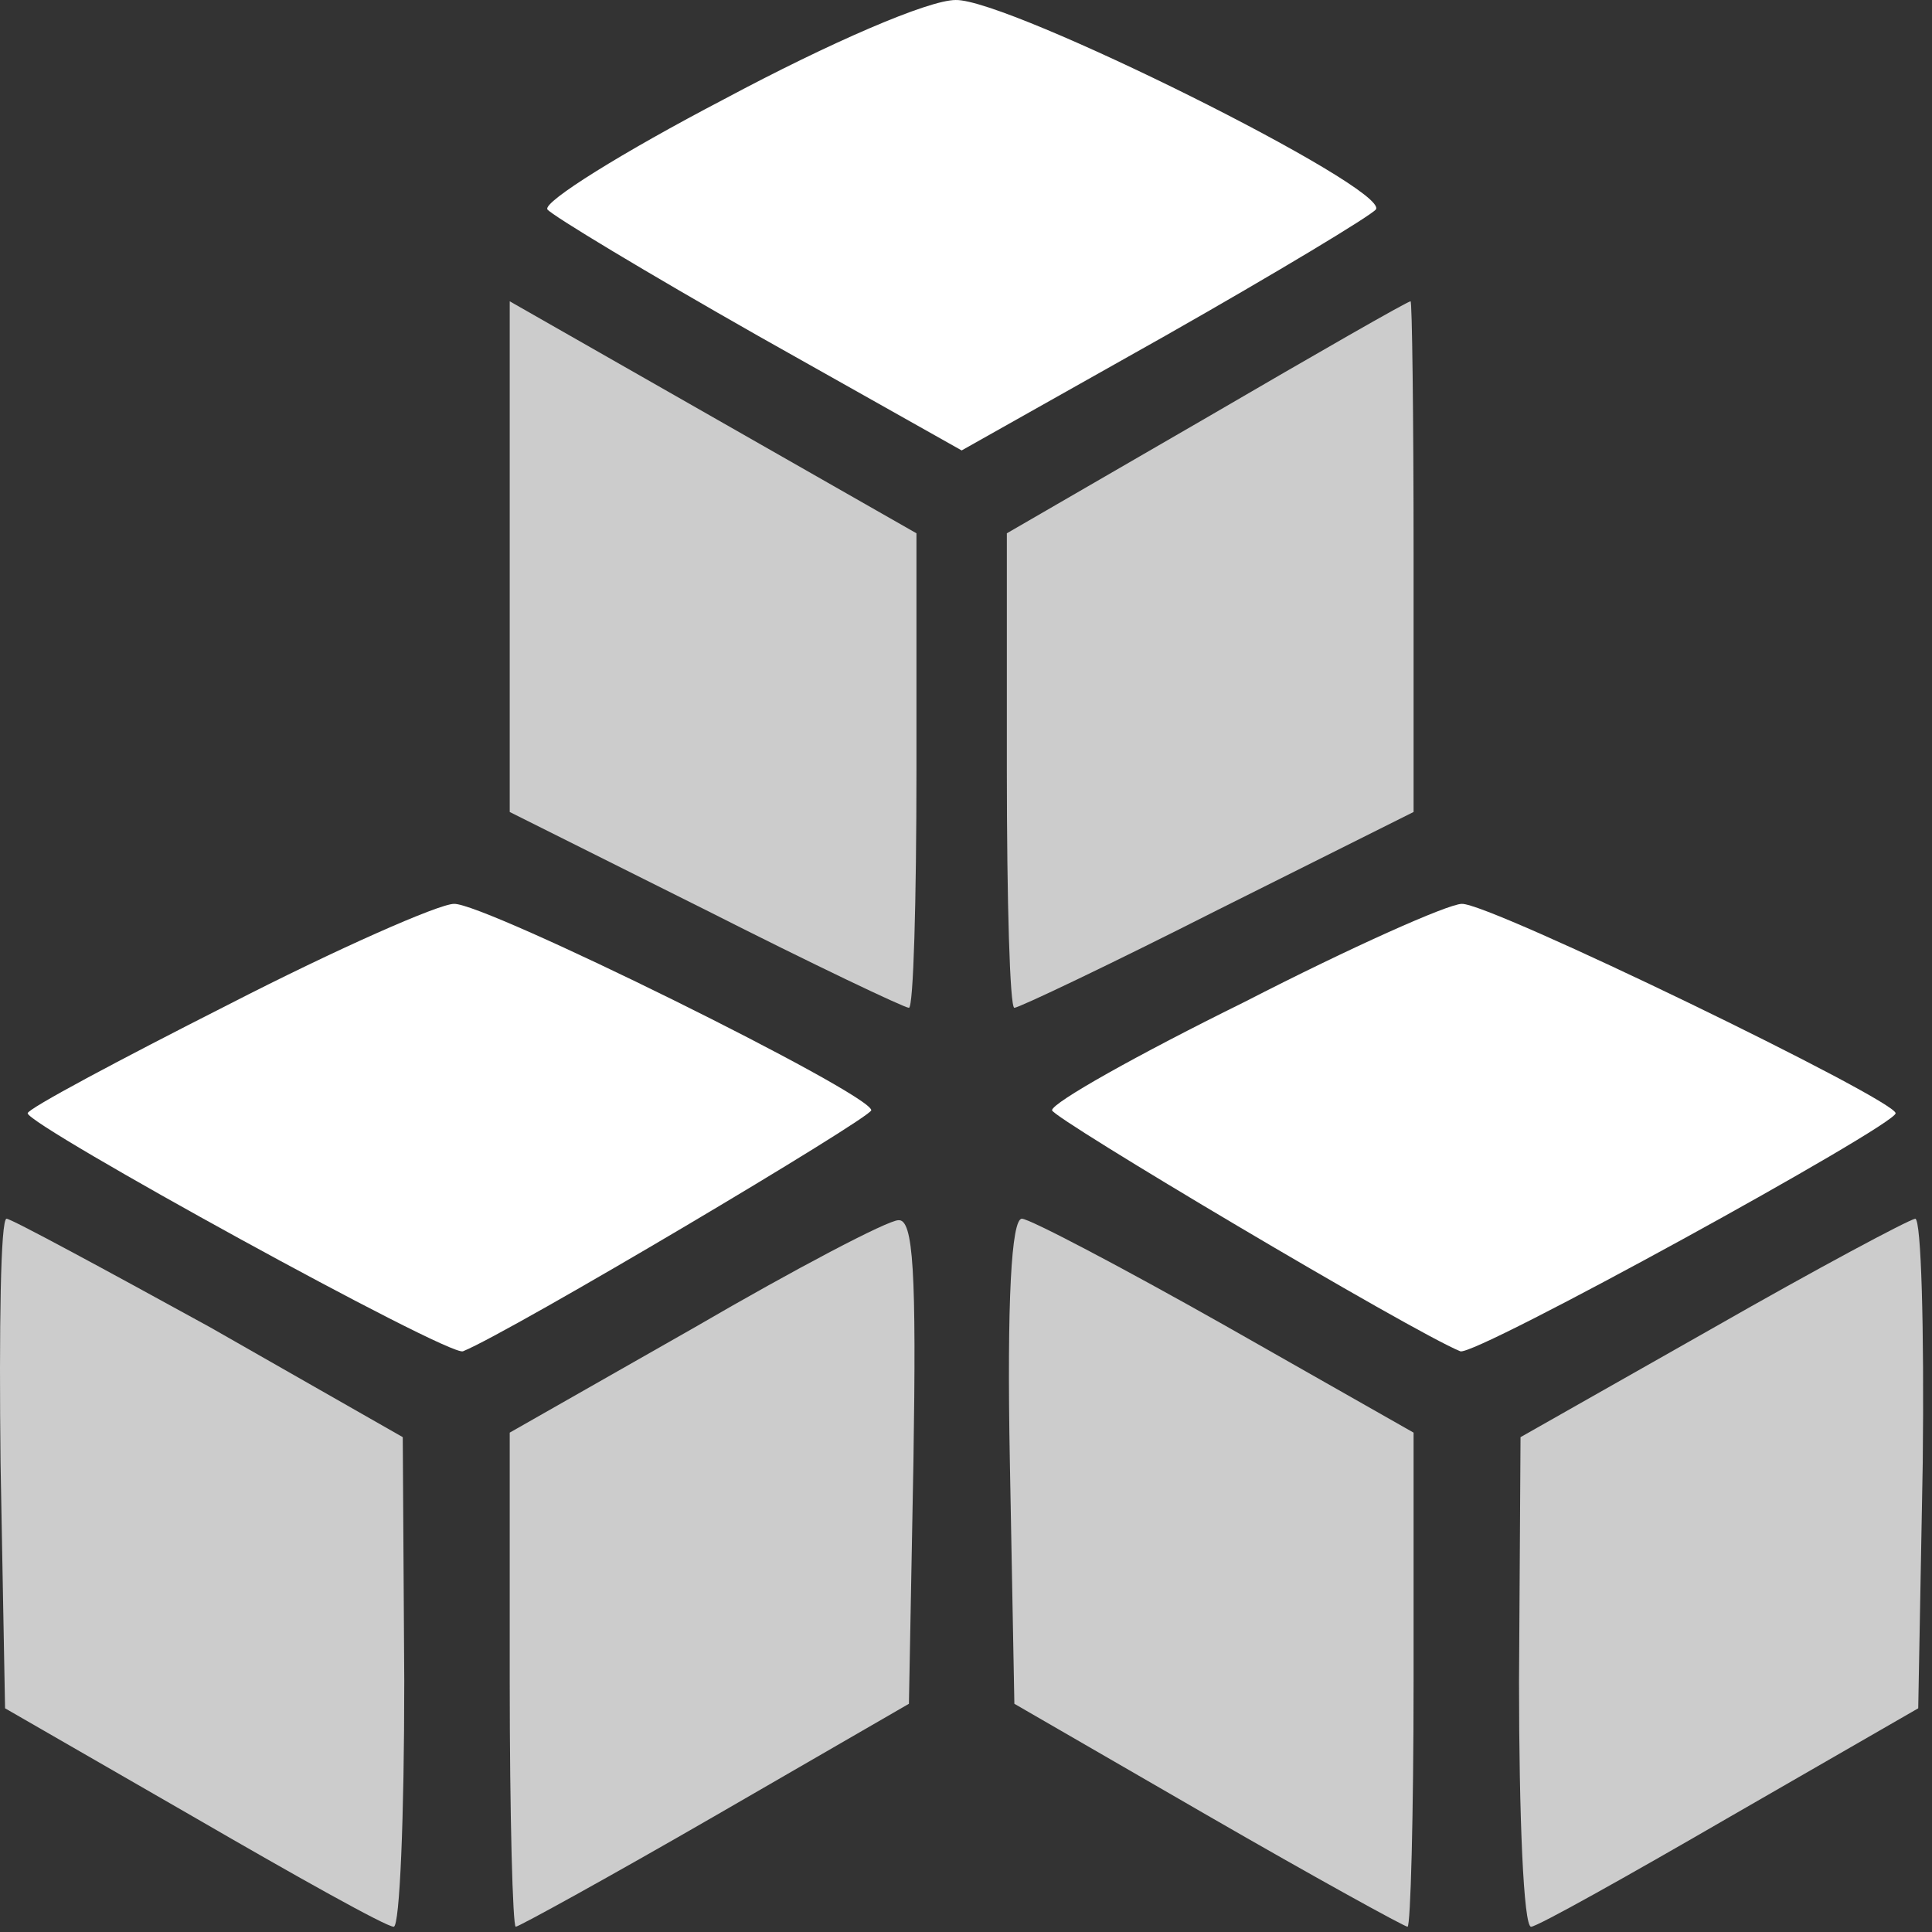 <svg width="50" height="50" viewBox="0 0 171 171" fill="none" xmlns="http://www.w3.org/2000/svg">
<rect x="0" y="0" width="171" height="171" fill="#333333" stroke="none"/>
<path d="M64.048 8.801C55.115 13.467 48.048 17.867 48.448 18.534C48.848 19.067 57.248 24.134 67.115 29.734L85.115 39.867L103.115 29.734C112.981 24.134 121.381 19.067 121.781 18.534C122.981 16.667 89.248 -0.133 84.581 0.001C82.181 0.001 73.515 3.734 64.048 8.801Z" fill="#fff"/>
<path d="M45.115 49.334V71.868L62.448 80.534C71.915 85.334 80.048 89.201 80.448 89.201C80.848 89.201 81.115 79.734 81.115 68.134V47.201L63.115 36.934L45.115 26.668V49.334Z" fill="#ccc"/>
<path d="M106.848 36.934L89.115 47.201V68.134C89.115 79.734 89.381 89.201 89.781 89.201C90.181 89.201 98.315 85.334 107.781 80.534L125.115 71.868V49.201C125.115 36.667 124.981 26.534 124.848 26.668C124.581 26.668 116.448 31.334 106.848 36.934Z" fill="#ccc"/>
<path d="M20.181 88.934C10.448 93.867 2.448 98.134 2.448 98.534C2.448 99.601 39.782 120.134 40.981 119.601C45.248 117.867 77.115 98.934 77.115 98.267C77.115 96.801 42.848 79.867 40.181 80.001C38.848 80.001 29.782 84.001 20.181 88.934Z" fill="#fff"/>
<path d="M110.181 88.667C100.715 93.334 93.115 97.601 93.115 98.267C93.115 98.934 124.981 117.867 129.248 119.601C130.448 120.134 167.781 99.601 167.781 98.534C167.781 97.334 131.781 79.867 129.381 80.001C128.181 80.001 119.515 83.867 110.181 88.667Z" fill="#fff"/>
<path d="M0.048 129.467L0.448 151.201L17.115 160.801C26.315 166.134 34.181 170.534 34.848 170.534C35.381 170.534 35.781 160.801 35.781 148.801L35.648 127.201L18.581 117.467C9.115 112.267 0.981 107.867 0.581 107.867C0.048 107.867 -0.085 117.601 0.048 129.467Z" fill="#ccc"/>
<path d="M61.515 117.467L45.115 126.801V148.667C45.115 160.667 45.381 170.534 45.648 170.534C45.915 170.534 53.915 166.134 63.381 160.667L80.448 150.801L80.848 129.334C81.115 112.667 80.848 107.867 79.515 108.001C78.581 108.001 70.448 112.267 61.515 117.467Z" fill="#ccc"/>
<path d="M89.381 129.334L89.781 150.801L106.848 160.667C116.315 166.134 124.315 170.534 124.581 170.534C124.848 170.534 125.115 160.667 125.115 148.667V126.801L108.448 117.334C99.248 112.134 91.115 107.867 90.448 107.867C89.515 107.867 89.115 115.201 89.381 129.334Z" fill="#ccc"/>
<path d="M151.515 117.601L134.581 127.201L134.448 148.801C134.448 160.801 134.848 170.534 135.515 170.534C136.048 170.534 143.915 166.134 153.115 160.801L169.781 151.201L170.181 129.467C170.315 117.601 170.048 107.867 169.515 107.867C168.848 108.001 160.848 112.267 151.515 117.601Z" fill="#ccc"/>
</svg>

